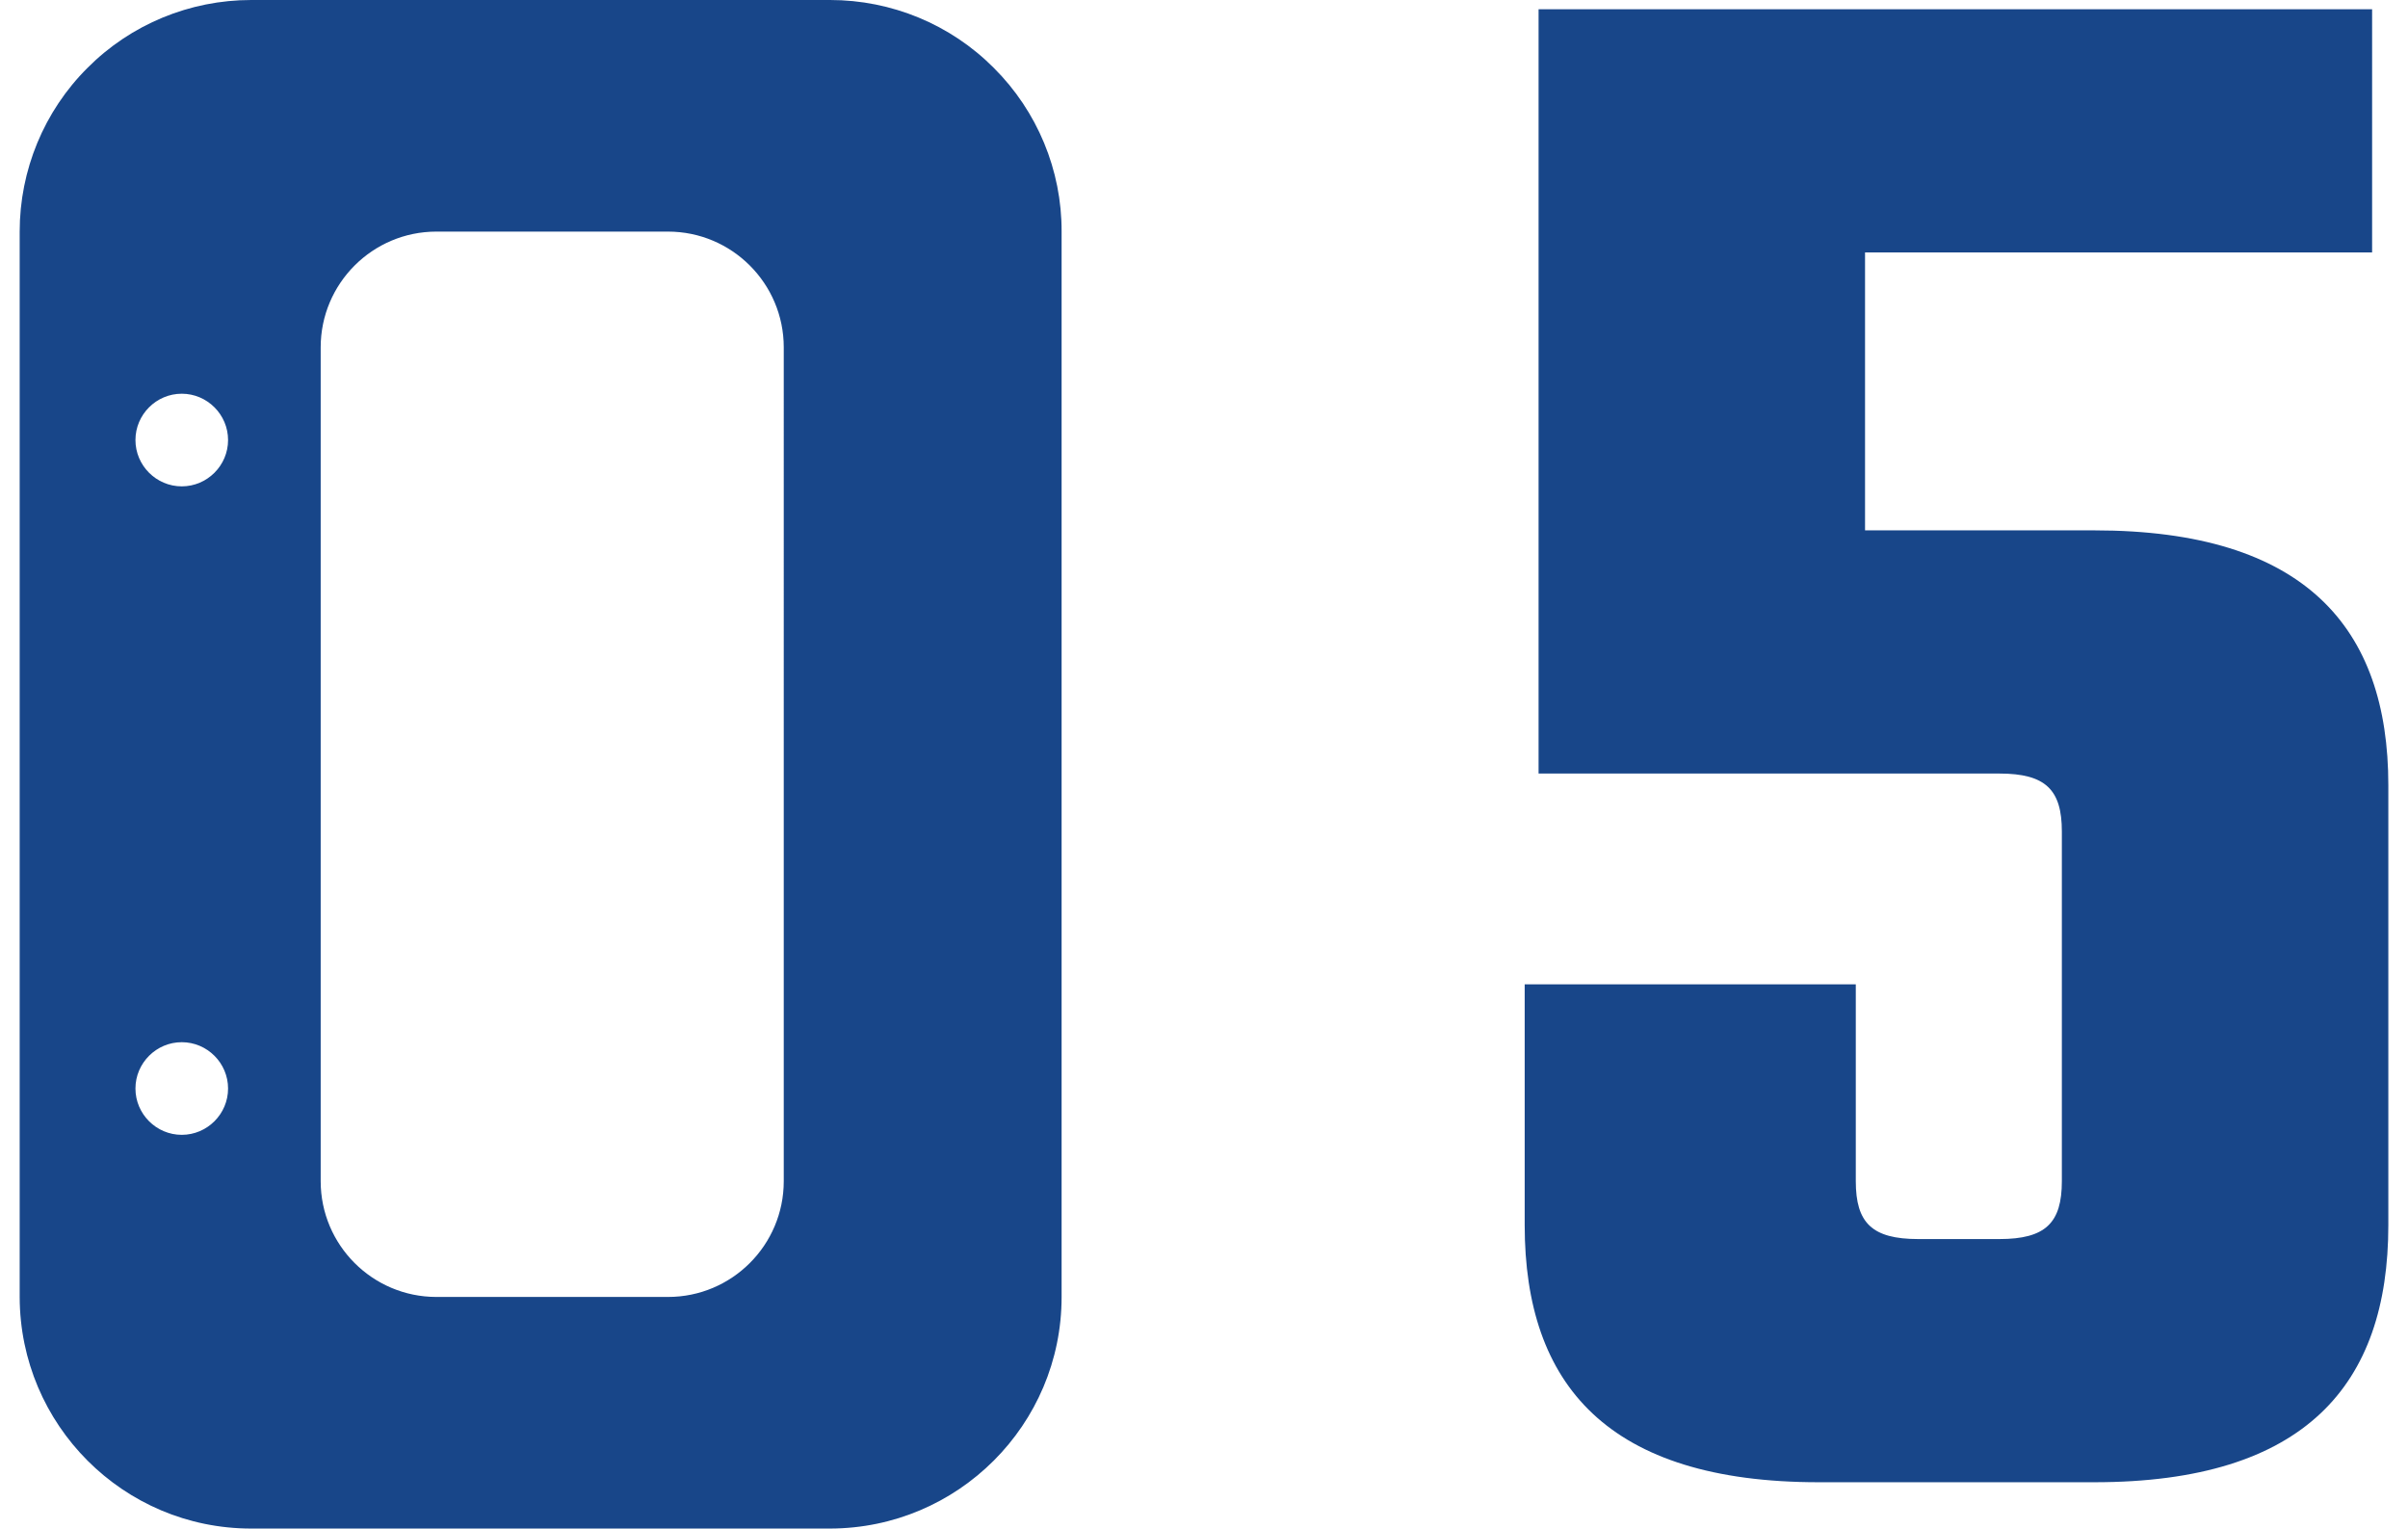 <svg xmlns="http://www.w3.org/2000/svg" viewBox="0 0 104 66">
    <path d="M80.55 22.9v-12h21.9V.4h-36v33h19.9c2 0 2.7.7 2.7 2.5v15.1c0 1.8-.7 2.5-2.7 2.5h-3.5c-2 0-2.7-.7-2.7-2.5v-8.5h-14.3v10.4c0 6.9 3.6 11.1 12.7 11.1h11.9c9.1 0 12.7-4.2 12.7-11.1v-19c0-6.8-3.6-11-12.7-11h-9.9ZM35.85 66H10.85c-5.52 0-9.99-4.48-10-10V10c0-2.65 1.05-5.2 2.93-7.07C5.65 1.05 8.2 0 10.85 0h25c2.65 0 5.2 1.05 7.07 2.93 1.88 1.87 2.94 4.42 2.93 7.07v46c0 5.52-4.48 9.99-10 10ZM18.85 10c-2.76 0-5 2.24-5 5v36c0 2.76 2.24 5 5 5h10c2.76 0 5-2.24 5-5V15c0-2.76-2.24-5-5-5h-10ZM7.85 45c-1.1 0-2 .9-2 2s.9 2 2 2 2-.9 2-2-.9-2-2-2ZM7.85 17c-1.1 0-2 .9-2 2s.9 2 2 2 2-.9 2-2-.9-2-2-2Z" style="fill: #184689;"/>
    <rect y="0" width="104" height="66" style="fill: none;"/>
</svg>
